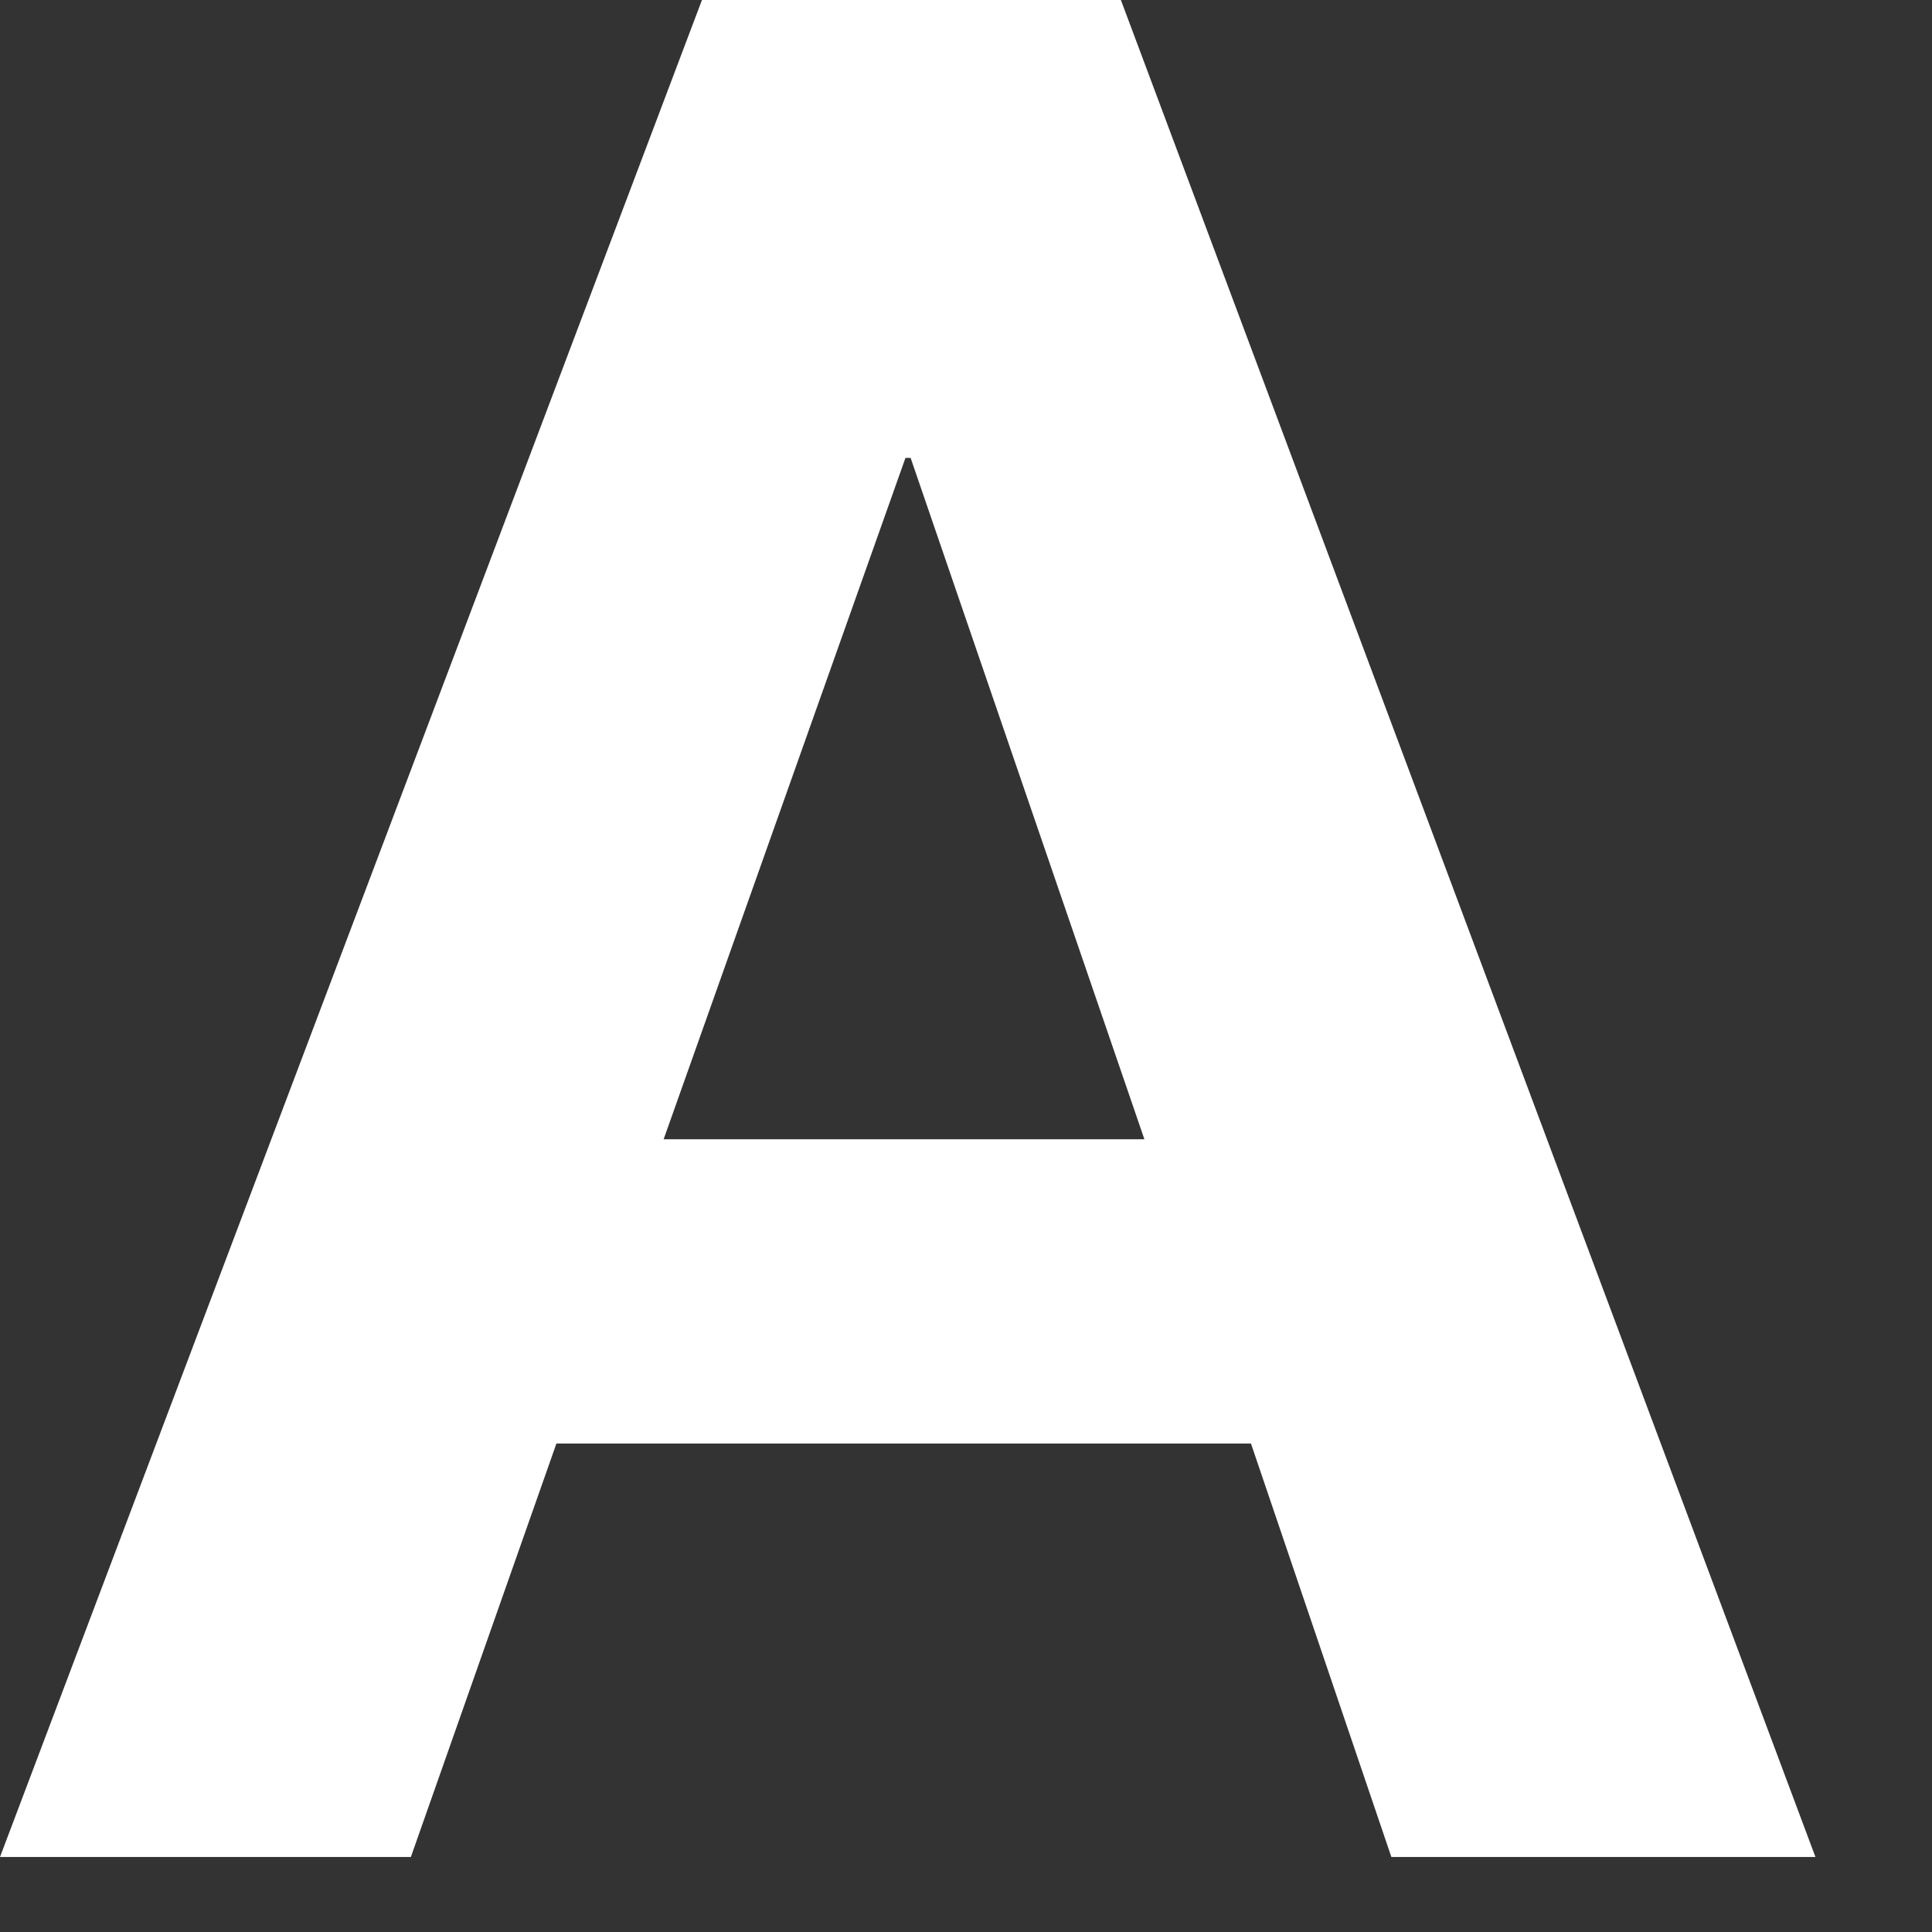 <?xml version="1.0" encoding="utf-8"?>
<svg xmlns="http://www.w3.org/2000/svg" fill="none" height="100%" overflow="visible" preserveAspectRatio="none" style="display: block;" viewBox="0 0 6 6" width="100%">
<rect x="0" y="0" width="6" height="6" fill="#333333" stroke="none"/>
<path d="M3.481 0L5.638 5.767H4.321L3.885 4.483H1.728L1.276 5.767H0L2.18 0H3.481ZM3.554 3.538L2.828 1.422H2.812L2.061 3.538H3.556H3.554Z" fill="white" id="Vector"/>
</svg>